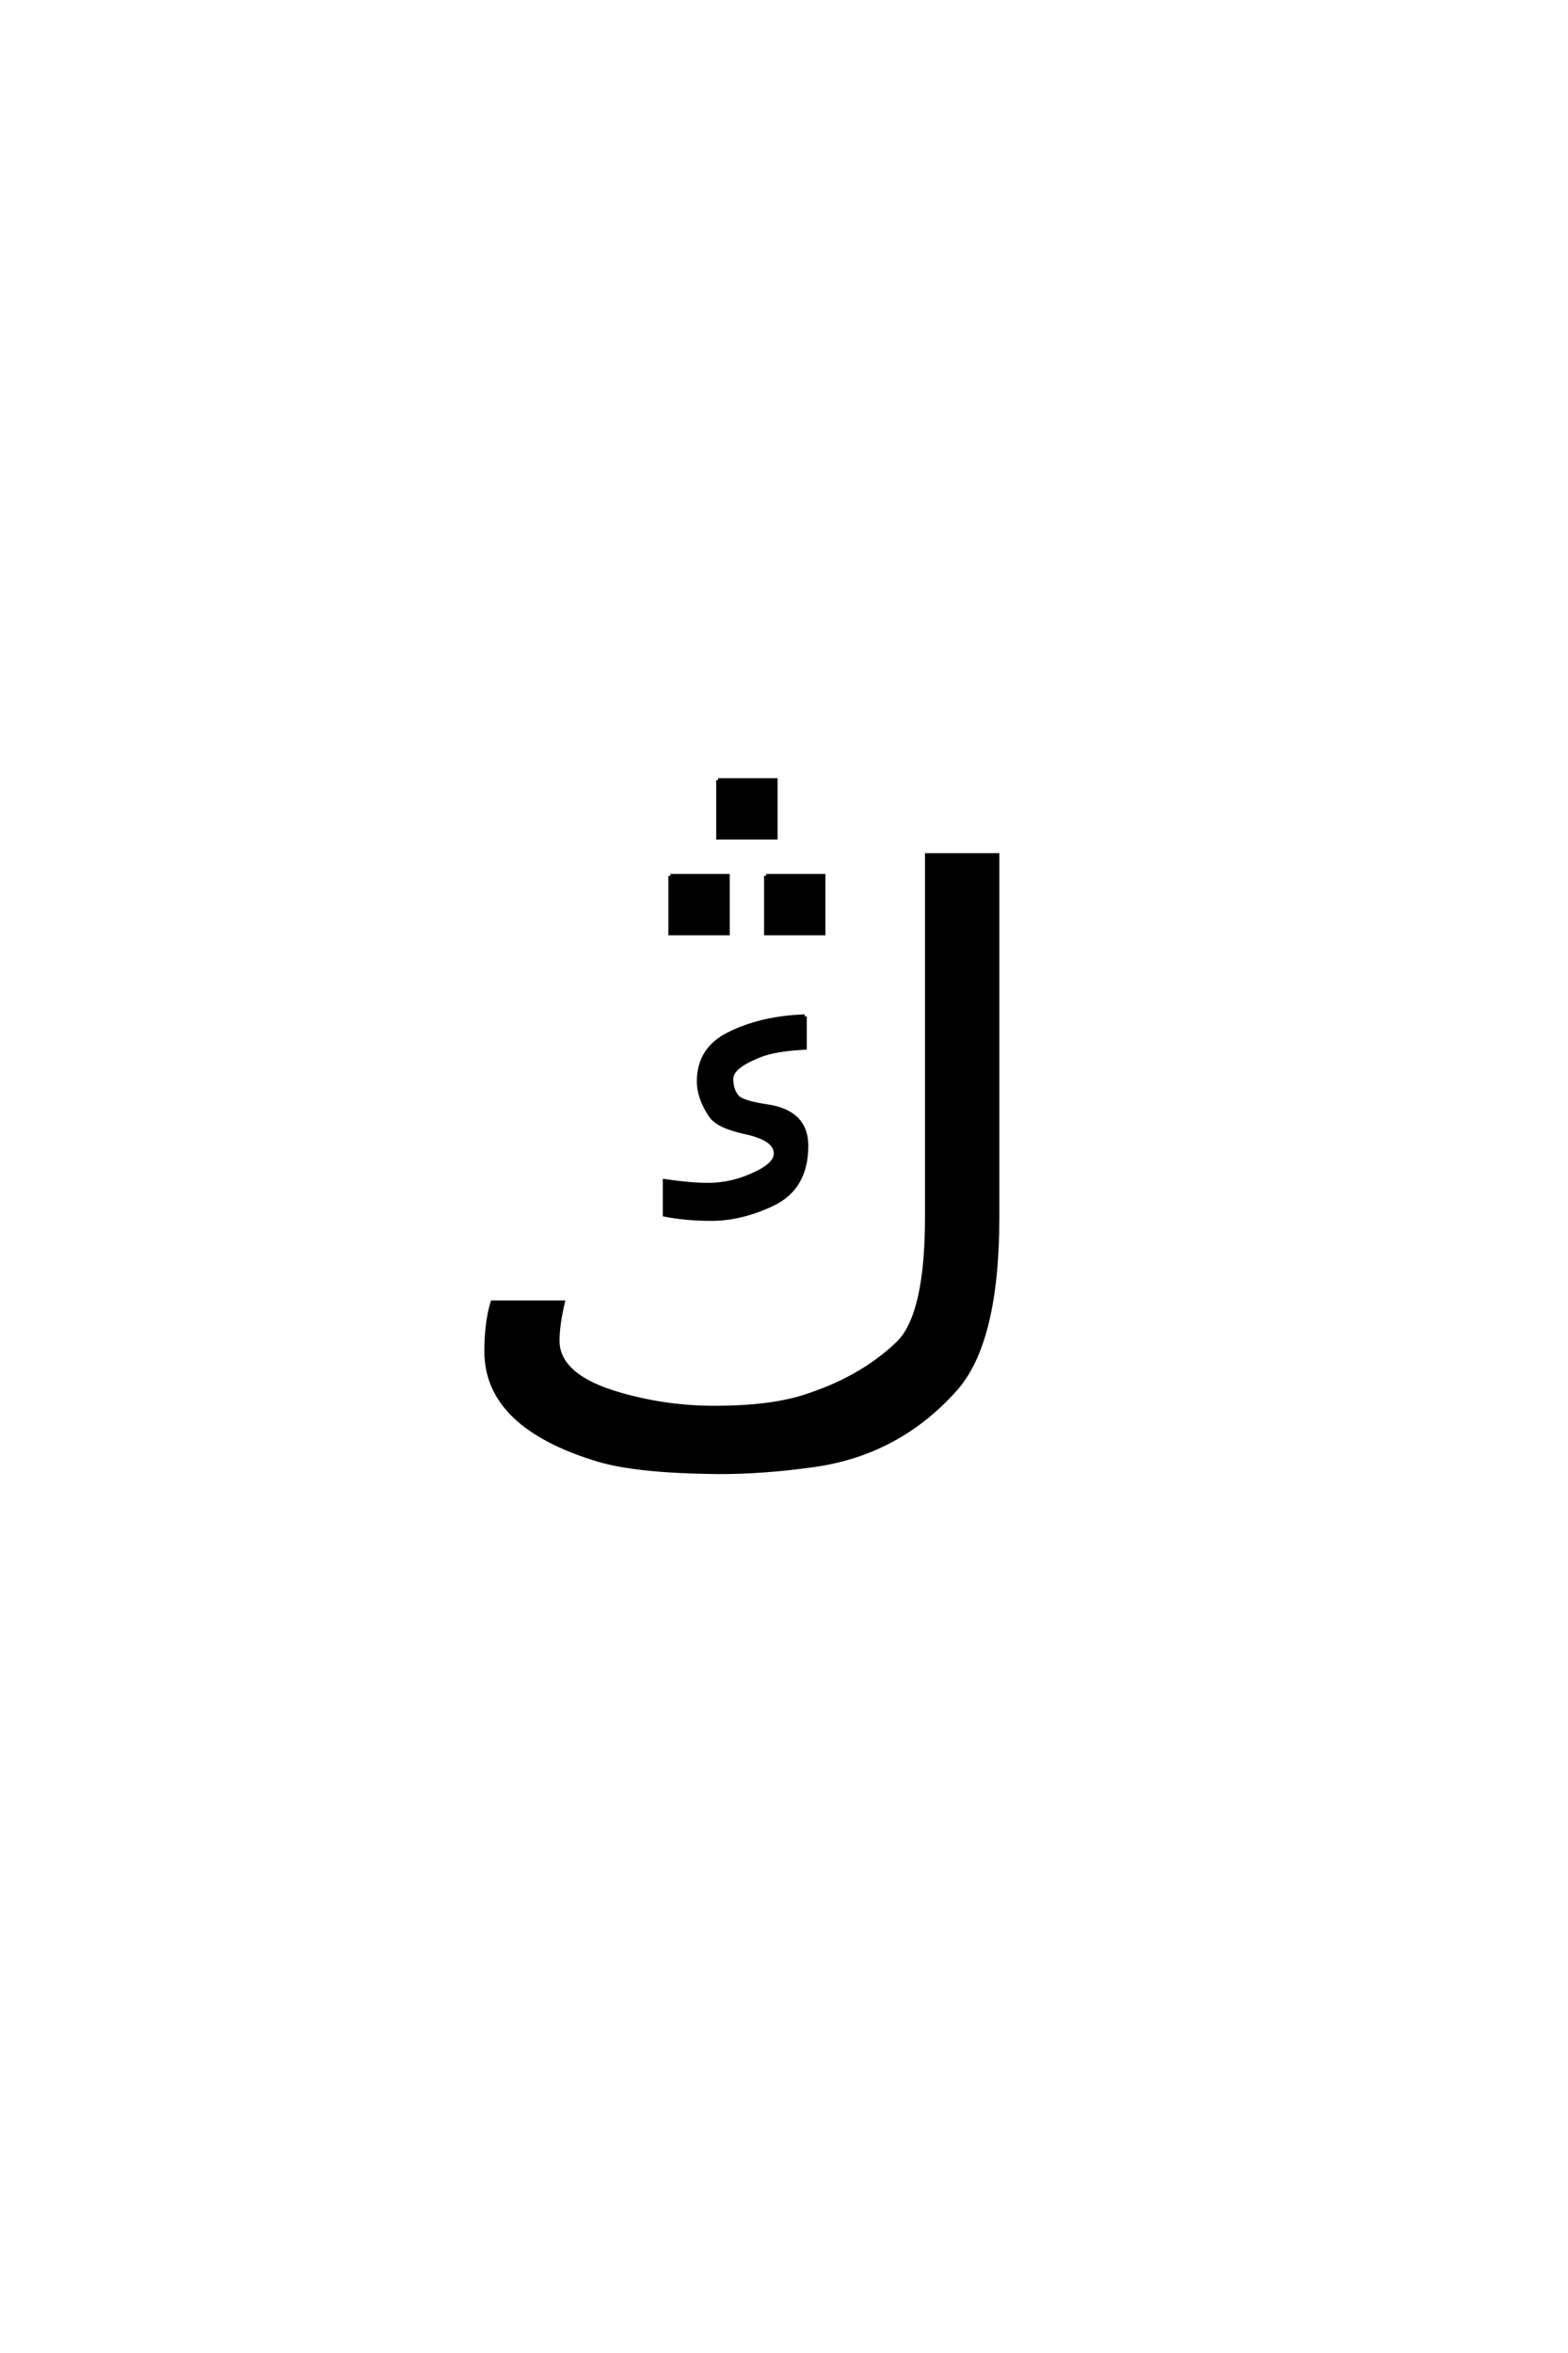 <?xml version='1.0' encoding='UTF-8'?>
<!DOCTYPE svg PUBLIC "-//W3C//DTD SVG 1.0//EN"
    "http://www.w3.org/TR/2001/REC-SVG-20010904/DTD/svg10.dtd">

<svg xmlns='http://www.w3.org/2000/svg' version='1.0'
     width='40.0' height='60.0'>

 <g transform='scale(0.1 -0.1) translate(110.0 -370.0)'>
  <path d='M95.312 110.844
L95.312 102.828
Q88.094 102.438 84.375 101.078
Q76.562 98.141 76.562 94.922
Q76.562 92.188 77.938 90.438
Q79.109 88.875 85.75 87.891
Q95.703 86.422 95.703 77.828
Q95.703 67.094 87.109 62.984
Q79.109 59.188 71.484 59.188
Q65.047 59.188 59.578 60.25
L59.578 68.844
Q66.219 67.875 70.609 67.875
Q76.469 67.875 82.031 70.406
Q87.891 72.953 87.891 75.875
Q87.891 79.594 80.281 81.25
Q73.047 82.812 71.297 85.547
Q68.172 90.141 68.266 94.625
Q68.453 102.547 75.781 106.25
Q84.078 110.453 95.312 110.844
Q84.078 110.453 95.312 110.844
M119.047 27.438
Q126.469 34.578 126.469 59.672
L126.469 151.953
L144.438 151.953
L144.438 59.672
Q144.438 27.734 133.688 15.719
Q119.141 -0.594 97.562 -3.609
Q84.281 -5.469 72.75 -5.375
Q52.547 -5.172 42.672 -2.25
Q14.062 6.344 14.062 25.391
Q14.062 32.719 15.625 37.891
L33.594 37.891
Q32.234 32.234 32.234 27.938
Q32.422 18.953 48.047 14.453
Q59.859 11.031 72.266 11.031
Q85.938 11.031 94.625 13.672
Q109.469 18.266 119.047 27.438
Q109.469 18.266 119.047 27.438
M73.203 171.062
L87.859 171.062
L87.859 156.422
L73.203 156.422
L73.203 171.062
L73.203 171.062
M85.422 146.656
L100.062 146.656
L100.062 132
L85.422 132
L85.422 146.656
L85.422 146.656
M61 146.656
L75.656 146.656
L75.656 132
L61 132
L61 146.656
'
        style='fill: #000000; stroke: #000000'/>

 </g>
</svg>
